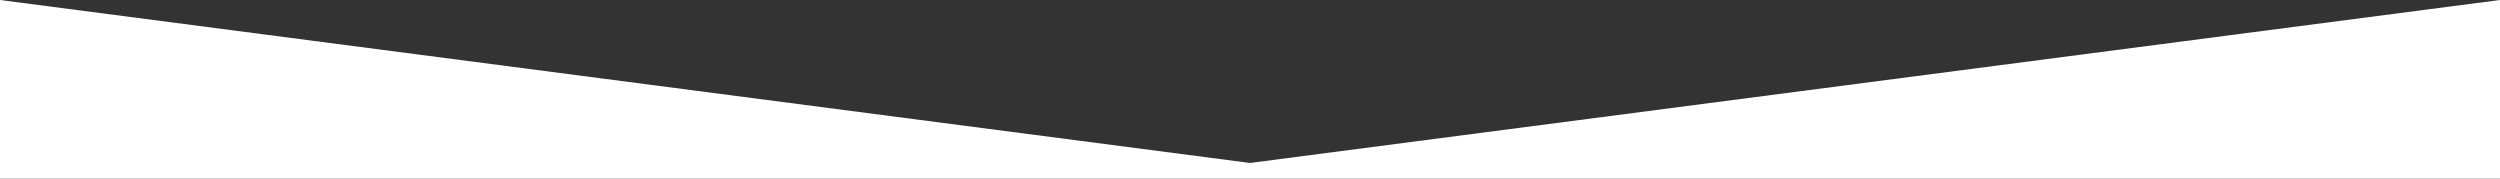 <svg id="圖層_1" data-name="圖層 1" xmlns="http://www.w3.org/2000/svg" viewBox="0 0 3360 240.02"><rect x="0" y="0" width="3360" height="240.02" fill="#333333" stroke="none"/><defs><style>.cls-1{fill:#fff;}</style></defs><title>heading-bottom</title><polygon class="cls-1" points="1680 219.02 0 0 0 240.02 1680 240.02 3360 240.02 3360 0 1680 219.02"/></svg>